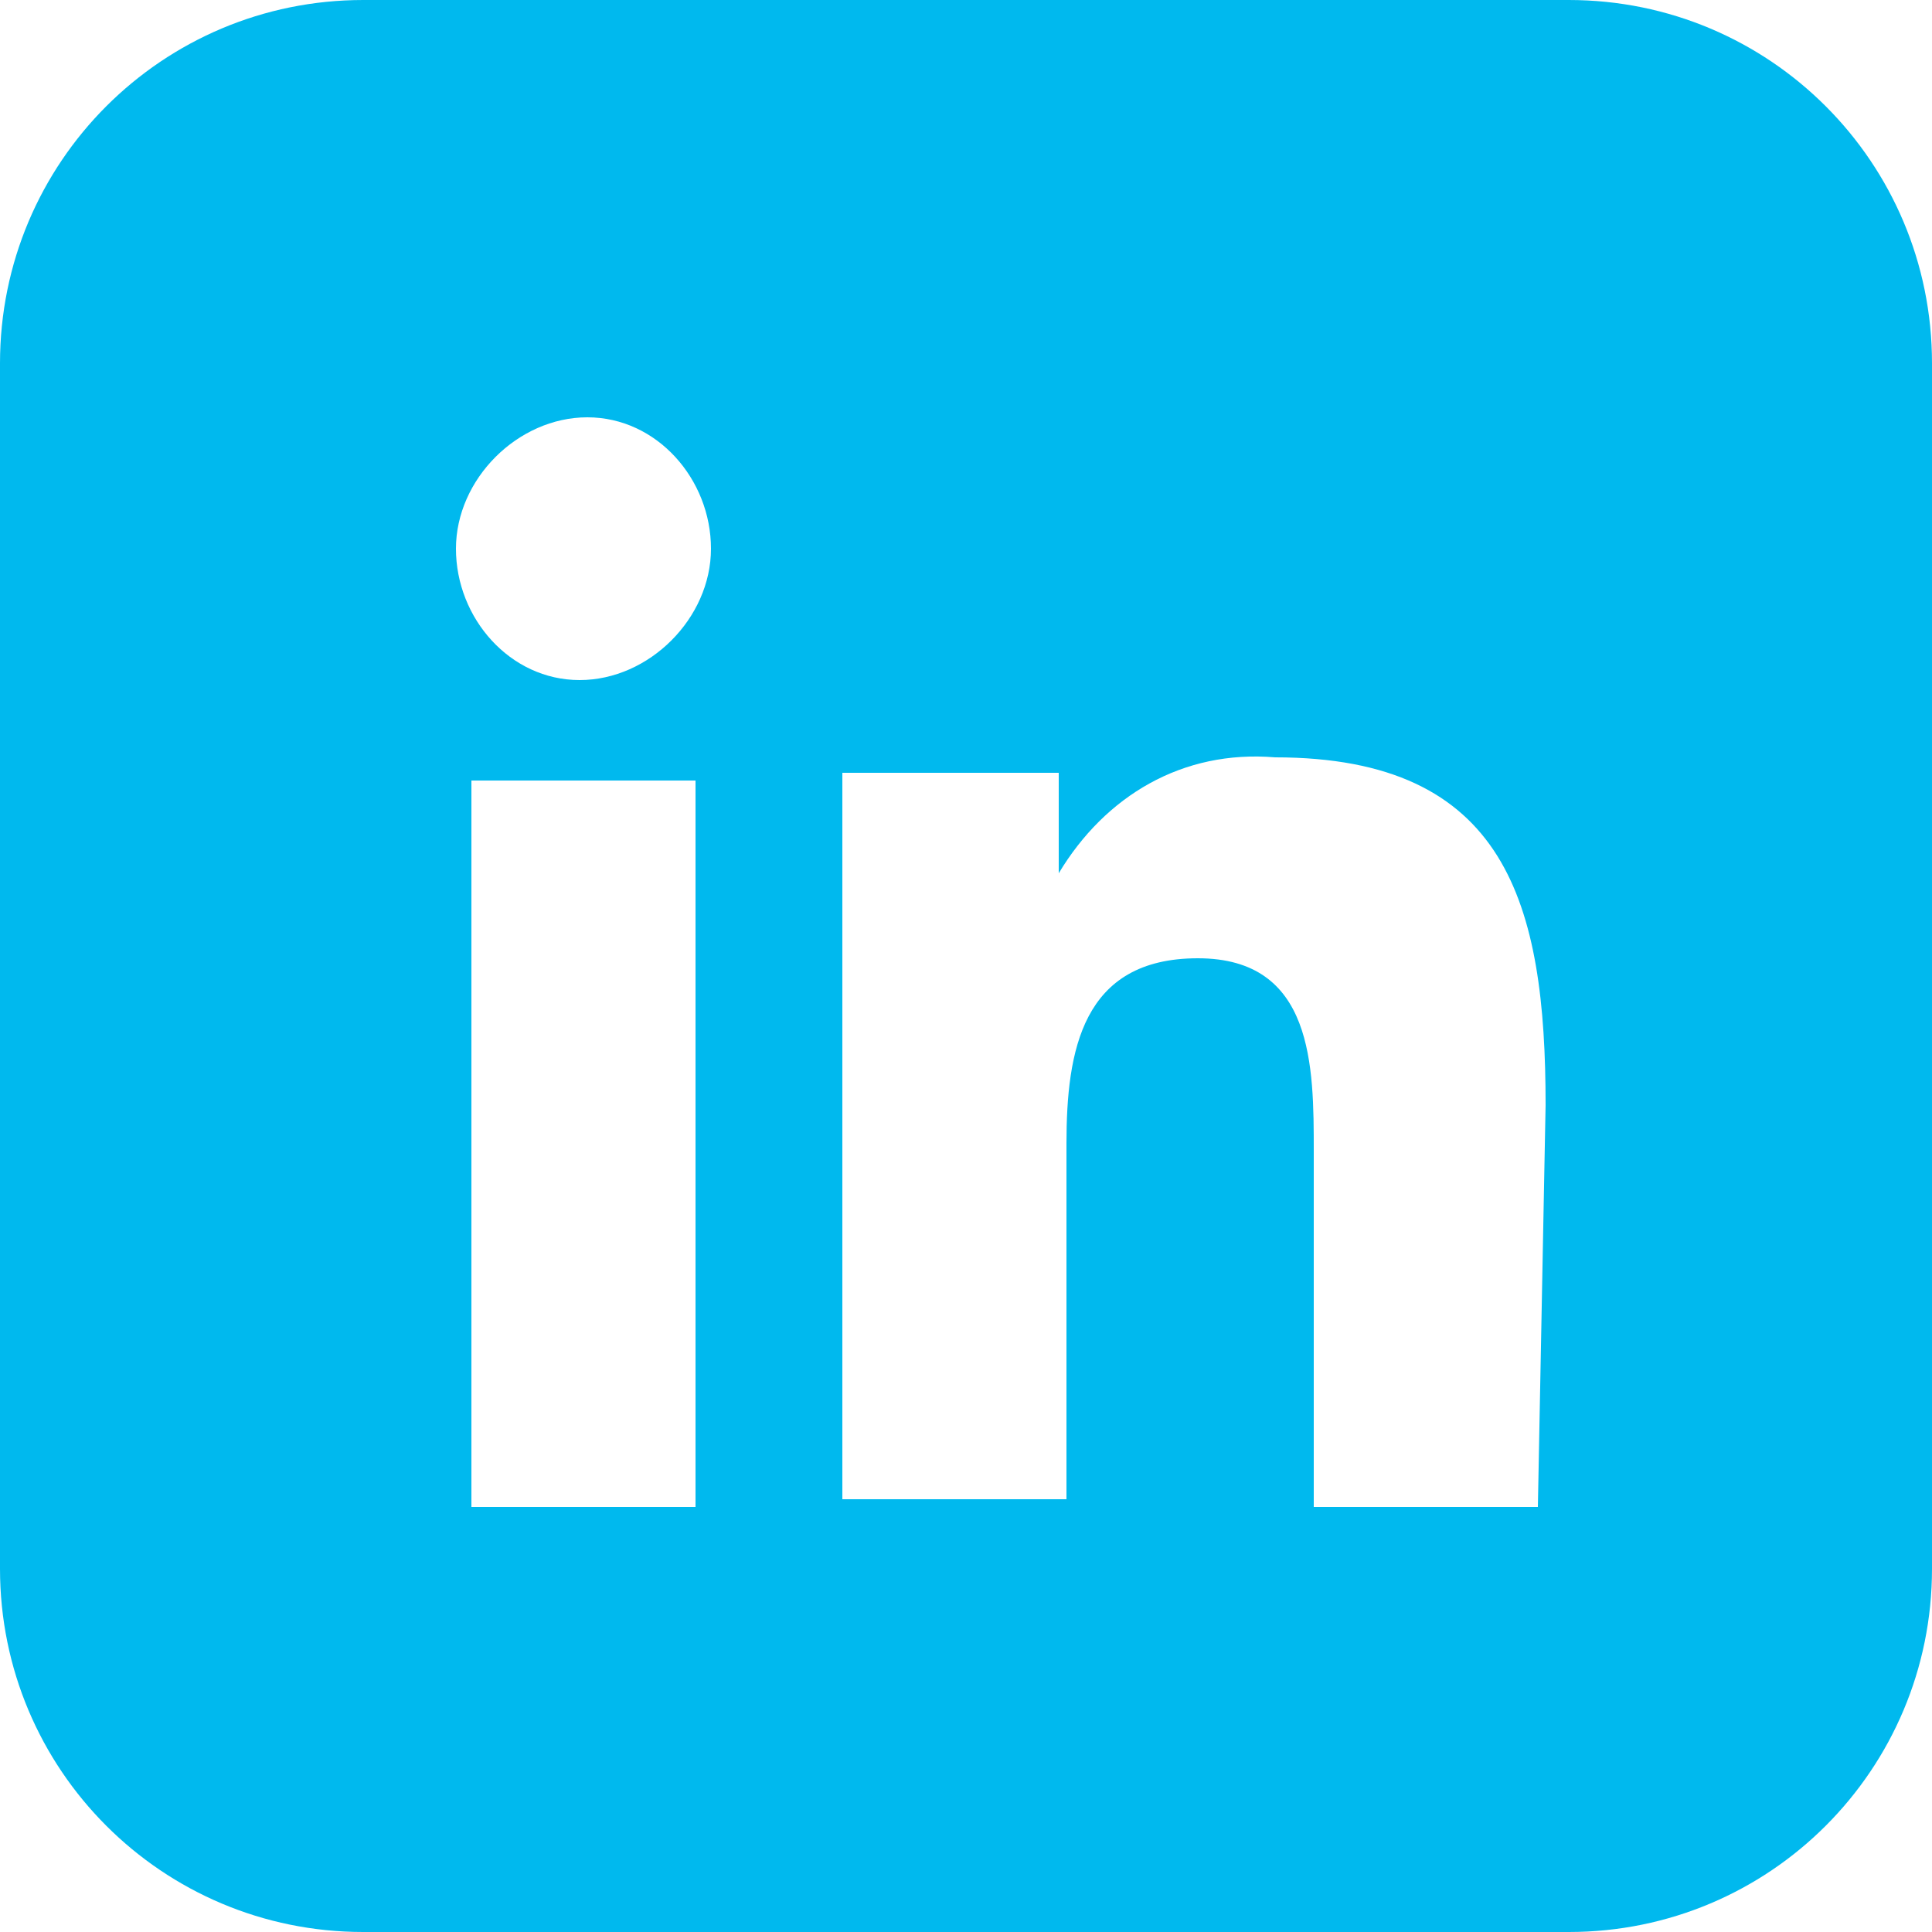 <?xml version="1.0" encoding="utf-8"?>
<!-- Generator: Adobe Illustrator 19.2.1, SVG Export Plug-In . SVG Version: 6.00 Build 0)  -->
<svg version="1.1" id="Capa_1" xmlns="http://www.w3.org/2000/svg" xmlns:xlink="http://www.w3.org/1999/xlink" x="0px" y="0px"
	 viewBox="0 0 25 25" style="enable-background:new 0 0 25 25;" xml:space="preserve">
<style type="text/css">
	.st0{fill:#00B9EE;}
</style>
<path class="st0" d="M20.3,0H4.7C2.1,0,0,2.1,0,4.7v15.6C0,22.9,2.1,25,4.7,25h15.6c2.6,0,4.7-2.1,4.7-4.7V4.7C25,2.1,22.9,0,20.3,0
	z M9,19.5H6.1v-9.4H9V19.5z M9.2,7.1c0,0.9-0.8,1.7-1.7,1.7h0C6.6,8.8,5.9,8,5.9,7.1s0.8-1.7,1.7-1.7C8.5,5.4,9.2,6.2,9.2,7.1
	L9.2,7.1z M19.9,19.5H17v-4.6c0-1.1,0-2.5-1.5-2.5c-1.5,0-1.7,1.2-1.7,2.4v4.6h-2.9v-9.4h2.8v1.3h0c0.6-1,1.6-1.6,2.8-1.5
	c3,0,3.5,1.9,3.5,4.5L19.9,19.5z"/>
</svg>

